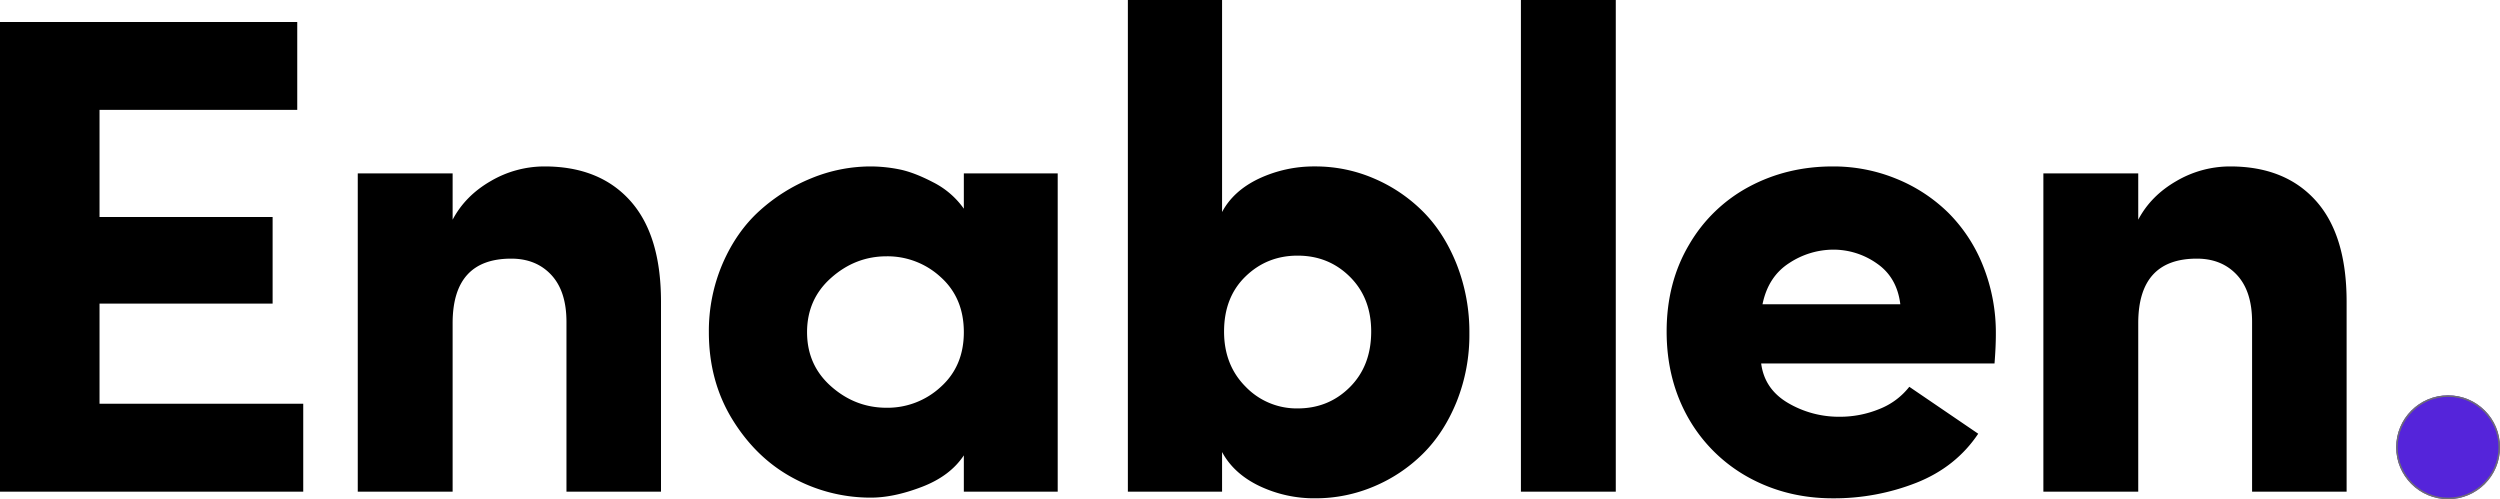 <svg xmlns="http://www.w3.org/2000/svg" width="1661.282" height="331.7" viewBox="0 0 1661.282 331.7">
  <g id="Group_1" data-name="Group 1" transform="translate(-129.718 -374.3)">
    <g id="Ellipse_1" data-name="Ellipse 1" transform="translate(1722 637)" fill="#5524da" stroke="#707070" stroke-width="1">
      <circle cx="34.5" cy="34.5" r="34.5" stroke="none"/>
      <circle cx="34.5" cy="34.5" r="34" fill="none"/>
    </g>
    <path id="Path_1" data-name="Path 1" d="M36.718,0V-312.1H234.242v58.395H102.854v71.224h115.02v57.51H102.854v66.579H238.223V0ZM274.454,0V-211.459h63.04v30.746q8.405-15.926,25.326-25.658a70.571,70.571,0,0,1,35.722-9.732q36.5,0,56.957,22.783T475.96-126.3V0H413.141V-112.808q0-20.35-10.064-31.188t-26.654-10.838q-38.93,0-38.93,42.911V0ZM507.767-105.951a113.353,113.353,0,0,1,9.179-45.676q9.179-21.124,24.442-34.948a116.613,116.613,0,0,1,34.506-21.677,103.879,103.879,0,0,1,39.593-7.852,98.707,98.707,0,0,1,18.469,1.88q9.843,1.88,22.783,8.626a55.635,55.635,0,0,1,20.46,17.585v-23.446h62.376V0H677.2V-24.11q-9.069,13.714-27.76,20.9T615.487,3.981a107.9,107.9,0,0,1-51.759-13.05q-24.331-13.05-40.146-38.6T507.767-105.951ZM588.944-142q-15.926,14.156-15.926,36.054T589.055-69.9Q605.091-55.74,625.883-55.74a52.055,52.055,0,0,0,35.944-13.824Q677.2-83.389,677.2-105.951q0-22.783-15.373-36.607a52.055,52.055,0,0,0-35.944-13.824Q605.091-156.382,588.944-142ZM786.2,0V-326.7h62.6v140.9q7.521-14.156,24.552-22.23a86.152,86.152,0,0,1,37.381-8.073,97.815,97.815,0,0,1,38.93,7.963,103.13,103.13,0,0,1,32.626,22.009q14.046,14.046,22.451,35.169a123.026,123.026,0,0,1,8.405,45.9,119.269,119.269,0,0,1-8.405,45.123q-8.405,20.792-22.451,34.727A102.514,102.514,0,0,1,949.663-3.428a99,99,0,0,1-38.93,7.852,84.668,84.668,0,0,1-37.16-8.184Q856.542-11.944,848.8-26.322V0Zm63.924-106.393q0,22.34,14.377,36.718A47.06,47.06,0,0,0,899.01-55.3q20.571,0,34.727-14.156t14.156-36.939q0-22.34-14.156-36.386T899.01-156.825q-20.35,0-34.616,13.824T850.127-106.393ZM1047.385,0V-326.7h63.04V0Zm111.657-48.22q-14.82-25.658-14.82-58.173t14.93-57.731a101.184,101.184,0,0,1,40.036-38.6Q1224.294-216.1,1254.6-216.1a110.016,110.016,0,0,1,42.248,8.184,106.058,106.058,0,0,1,34.506,22.562,103.684,103.684,0,0,1,23.115,35.28,119.334,119.334,0,0,1,8.516,45.455q0,8.405-.885,19.465H1207.042q2.212,17.032,17.806,26.211a66.557,66.557,0,0,0,34.4,9.179,68.86,68.86,0,0,0,26.211-5.087,47.141,47.141,0,0,0,20.018-14.82l45.787,31.188q-14.82,22.119-40.92,32.515a149.236,149.236,0,0,1-55.74,10.4q-30.3,0-55.408-13.6A103.085,103.085,0,0,1,1159.043-48.22Zm48.883-76.311H1299.5q-2.212-17.917-15.594-27.1a50.048,50.048,0,0,0-28.865-9.179,53.528,53.528,0,0,0-29.418,8.958Q1211.687-142.89,1207.926-124.531ZM1394.568,0V-211.459h63.04v30.746q8.405-15.926,25.326-25.658a70.571,70.571,0,0,1,35.722-9.732q36.5,0,56.957,22.783t20.46,67.021V0h-62.818V-112.808q0-20.35-10.064-31.188t-26.654-10.838q-38.93,0-38.93,42.911V0Z" transform="translate(93 701)"/>
  </g>
</svg>
